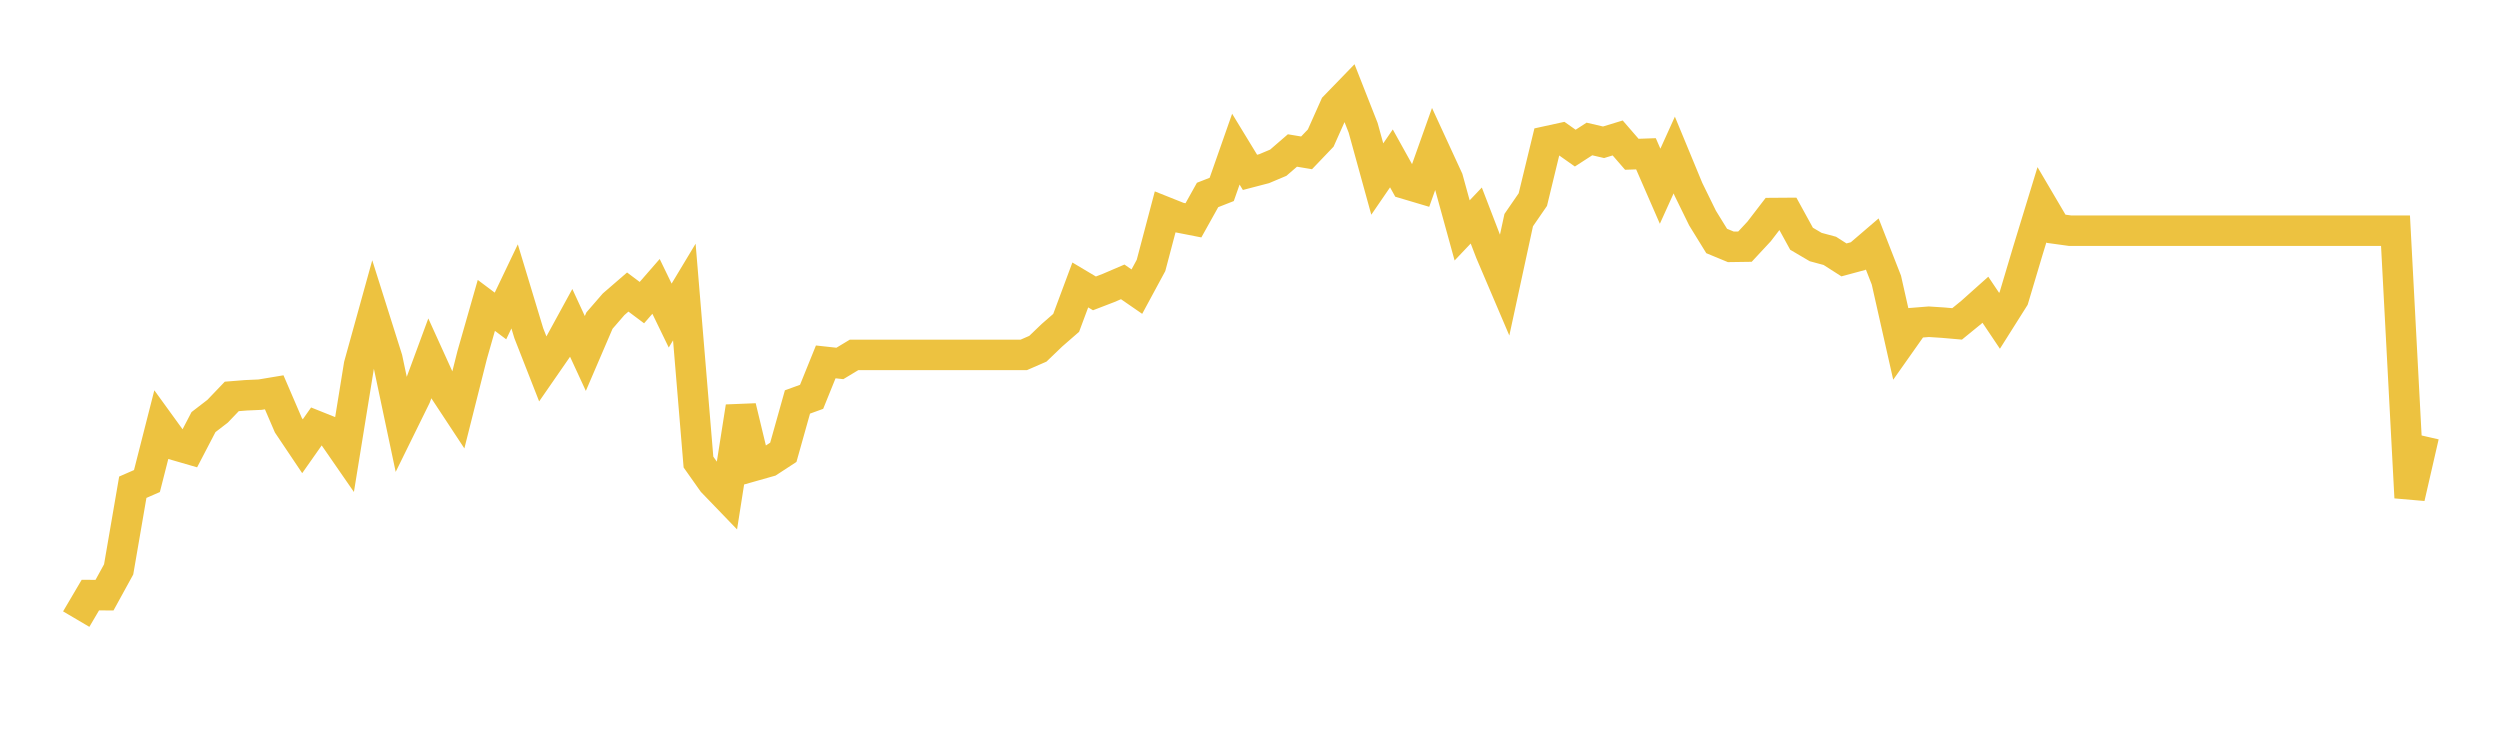 <svg width="164" height="48" xmlns="http://www.w3.org/2000/svg" xmlns:xlink="http://www.w3.org/1999/xlink"><path fill="none" stroke="rgb(237,194,64)" stroke-width="2" d="M5,40.614L5.928,39.037L6.855,39.044L7.783,37.353L8.711,31.962L9.639,31.557L10.566,27.918L11.494,29.199L12.422,29.468L13.349,27.689L14.277,26.975L15.205,26.005L16.133,25.931L17.06,25.89L17.988,25.735L18.916,27.892L19.843,29.273L20.771,27.952L21.699,28.323L22.627,29.664L23.554,23.943L24.482,20.593L25.41,23.532L26.337,27.918L27.265,26.032L28.193,23.518L29.12,25.56L30.048,26.968L30.976,23.282L31.904,20.034L32.831,20.728L33.759,18.787L34.687,21.854L35.614,24.219L36.542,22.878L37.47,21.18L38.398,23.188L39.325,21.031L40.253,19.96L41.181,19.158L42.108,19.852L43.036,18.787L43.964,20.701L44.892,19.158L45.819,30.311L46.747,31.625L47.675,32.588L48.602,26.685L49.53,30.54L50.458,30.277L51.386,29.671L52.313,26.369L53.241,26.032L54.169,23.74L55.096,23.842L56.024,23.282L56.952,23.282L57.88,23.282L58.807,23.282L59.735,23.282L60.663,23.282L61.59,23.282L62.518,23.282L63.446,23.282L64.373,23.282L65.301,23.282L66.229,23.282L67.157,23.282L68.084,22.878L69.012,21.988L69.94,21.18L70.867,18.693L71.795,19.246L72.723,18.889L73.651,18.491L74.578,19.131L75.506,17.413L76.434,13.902L77.361,14.272L78.289,14.454L79.217,12.79L80.145,12.426L81.072,9.784L82,11.307L82.928,11.065L83.855,10.674L84.783,9.872L85.711,10.027L86.639,9.057L87.566,6.981L88.494,6.024L89.422,8.383L90.349,11.745L91.277,10.391L92.205,12.062L93.133,12.338L94.06,9.731L94.988,11.745L95.916,15.115L96.843,14.138L97.771,16.55L98.699,18.727L99.627,14.441L100.554,13.093L101.482,9.266L102.41,9.063L103.337,9.717L104.265,9.117L105.193,9.333L106.12,9.05L107.048,10.121L107.976,10.088L108.904,12.217L109.831,10.169L110.759,12.413L111.687,14.306L112.614,15.809L113.542,16.193L114.47,16.18L115.398,15.182L116.325,13.976L117.253,13.969L118.181,15.661L119.108,16.206L120.036,16.456L120.964,17.049L121.892,16.799L122.819,16.004L123.747,18.376L124.675,22.494L125.602,21.18L126.53,21.106L127.458,21.166L128.386,21.247L129.313,20.492L130.241,19.663L131.169,21.045L132.096,19.576L133.024,16.463L133.952,13.43L134.88,15.007L135.807,15.135L136.735,15.135L137.663,15.135L138.59,15.135L139.518,15.135L140.446,15.135L141.373,15.135L142.301,15.135L143.229,15.135L144.157,15.135L145.084,15.135L146.012,15.135L146.94,15.135L147.867,15.135L148.795,15.135L149.723,15.135L150.651,15.135L151.578,15.135L152.506,15.135L153.434,15.135L154.361,15.135L155.289,15.135L156.217,15.135L157.145,15.135L158.072,32.642L159,28.599"></path></svg>